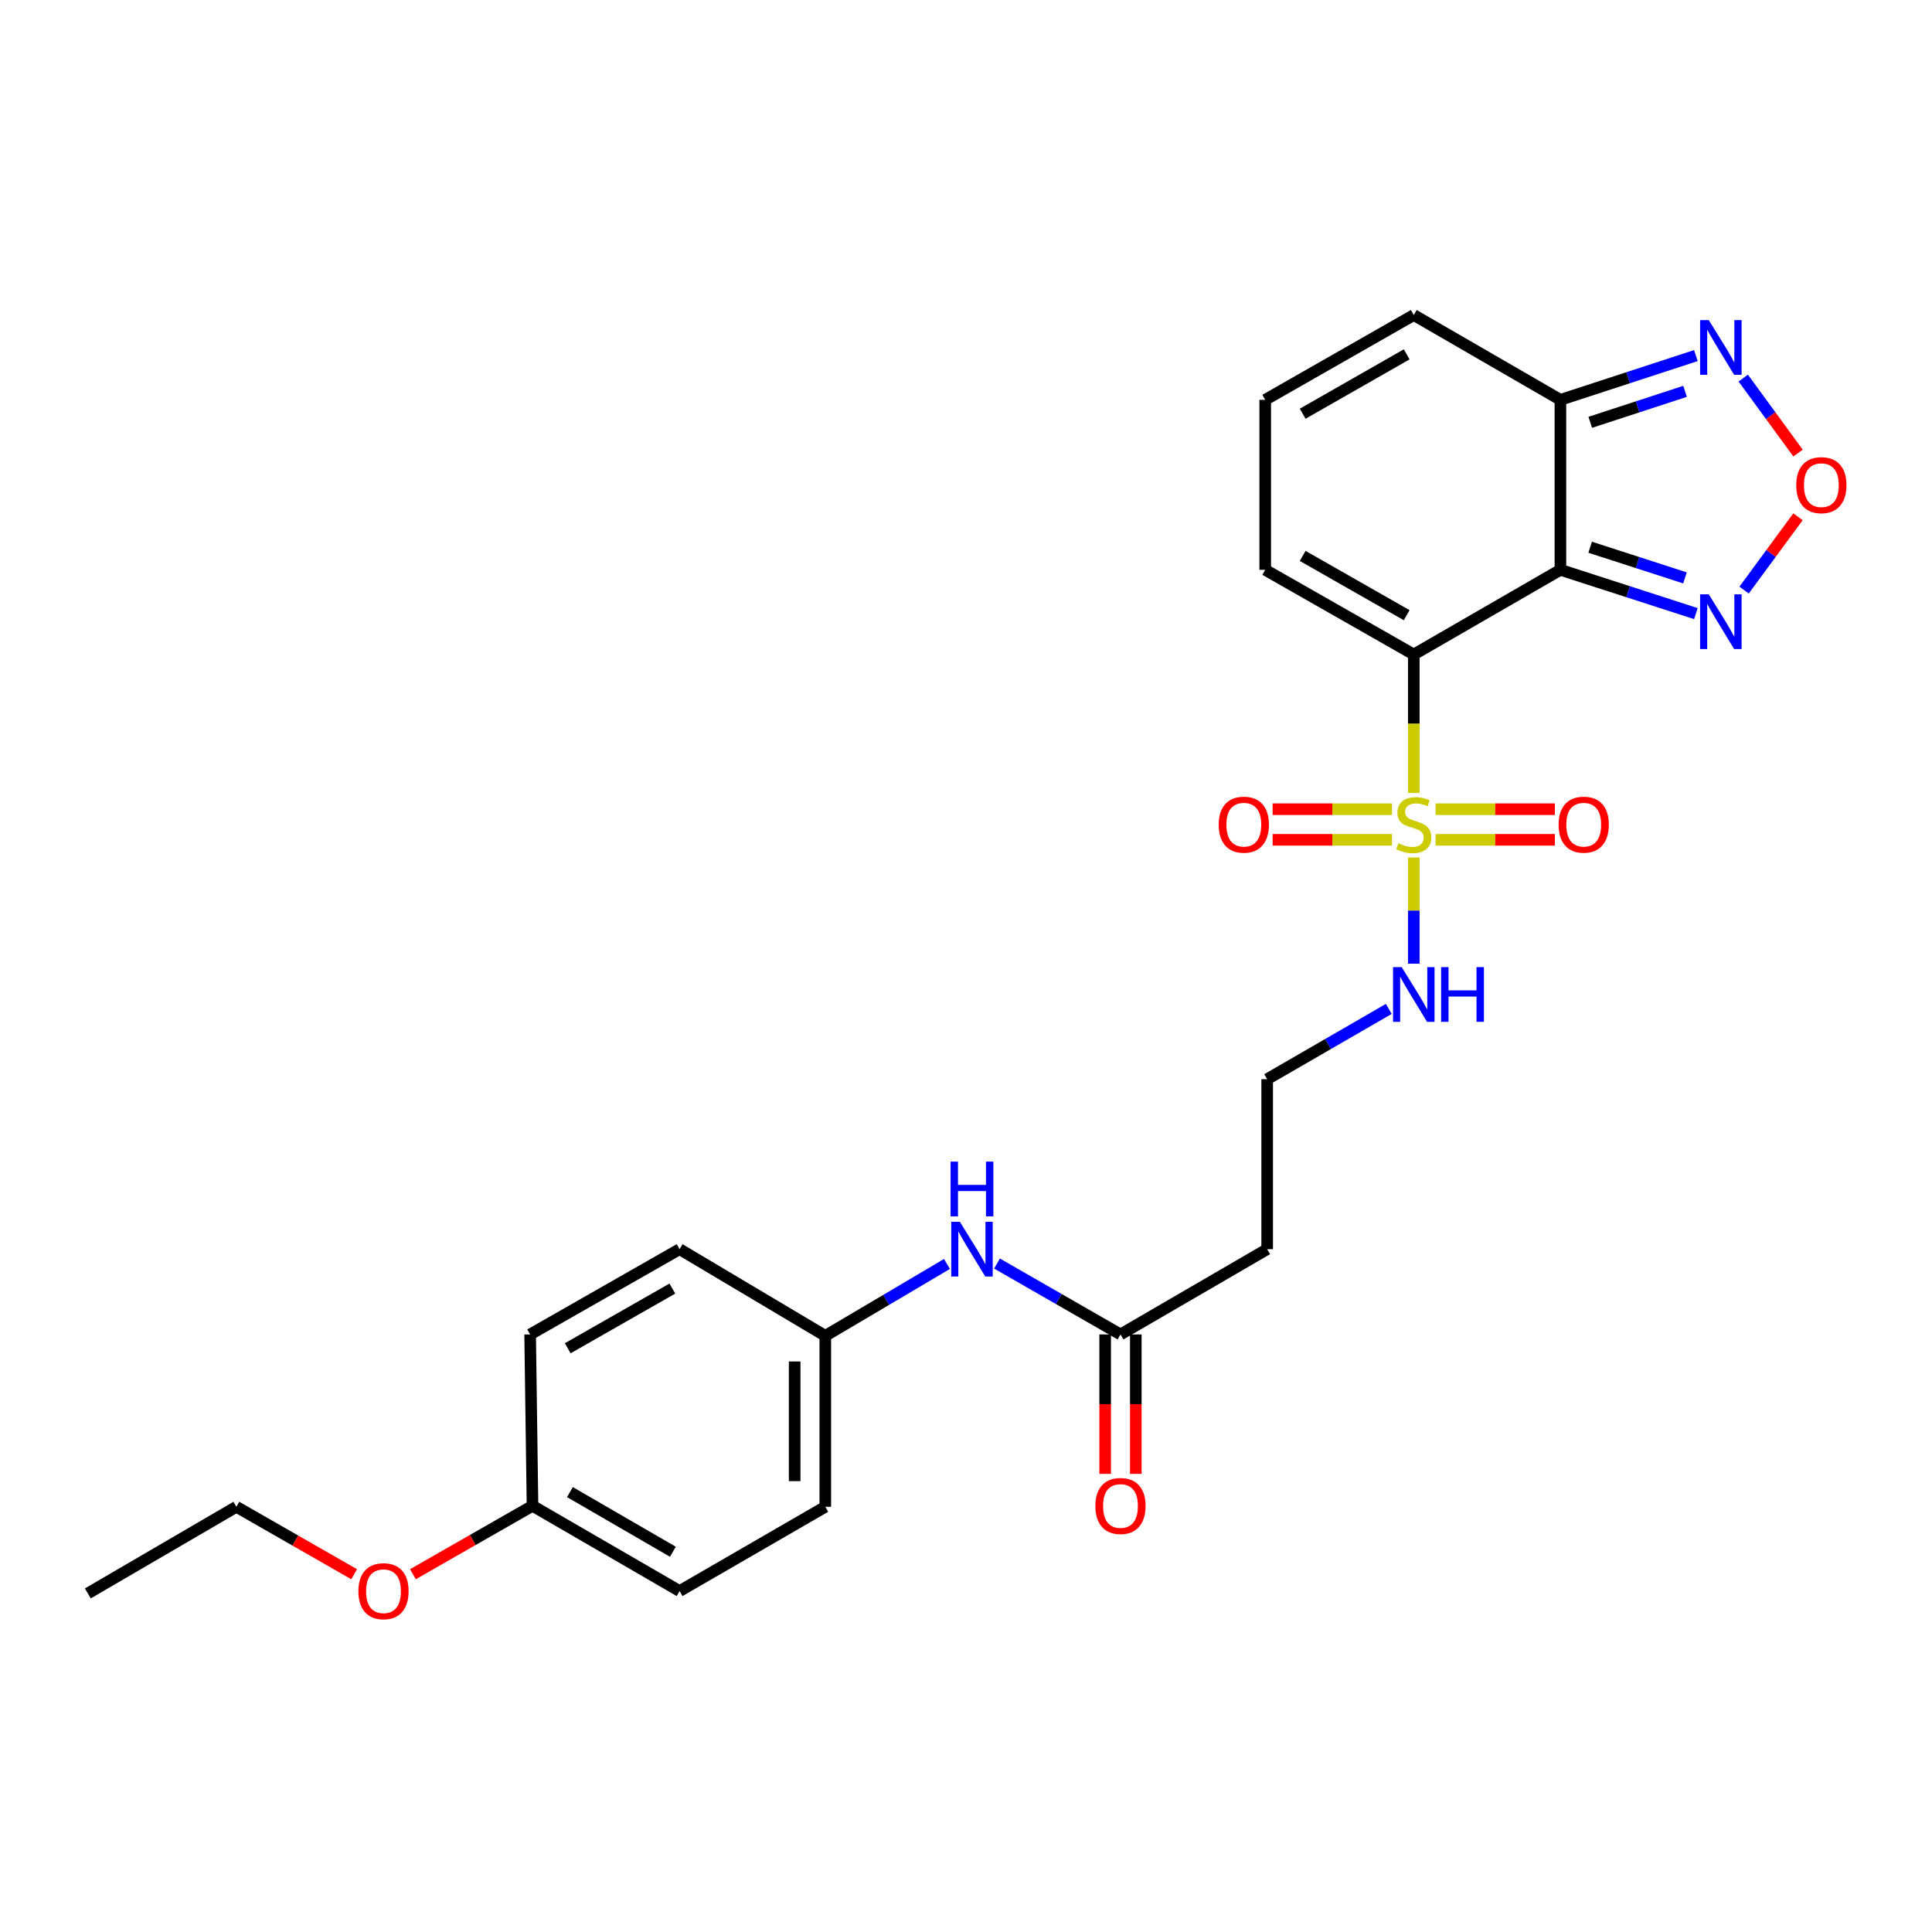 <?xml version='1.0' encoding='iso-8859-1'?>
<svg version='1.1' baseProfile='full'
              xmlns='http://www.w3.org/2000/svg'
                      xmlns:rdkit='http://www.rdkit.org/xml'
                      xmlns:xlink='http://www.w3.org/1999/xlink'
                  xml:space='preserve'
width='1000px' height='1000px' viewBox='0 0 1000 1000'>
<!-- END OF HEADER -->
<rect style='opacity:1.0;fill:#FFFFFF;stroke:none' width='1000' height='1000' x='0' y='0'> </rect>
<path class='bond-0' d='M 731.774,338.771 L 731.774,374.607' style='fill:none;fill-rule:evenodd;stroke:#000000;stroke-width:6px;stroke-linecap:butt;stroke-linejoin:miter;stroke-opacity:1' />
<path class='bond-0' d='M 731.774,374.607 L 731.774,410.443' style='fill:none;fill-rule:evenodd;stroke:#CCCC00;stroke-width:6px;stroke-linecap:butt;stroke-linejoin:miter;stroke-opacity:1' />
<path class='bond-1' d='M 731.774,338.771 L 807.671,294.938' style='fill:none;fill-rule:evenodd;stroke:#000000;stroke-width:6px;stroke-linecap:butt;stroke-linejoin:miter;stroke-opacity:1' />
<path class='bond-6' d='M 731.774,338.771 L 654.872,294.938' style='fill:none;fill-rule:evenodd;stroke:#000000;stroke-width:6px;stroke-linecap:butt;stroke-linejoin:miter;stroke-opacity:1' />
<path class='bond-6' d='M 728.09,318.42 L 674.259,287.737' style='fill:none;fill-rule:evenodd;stroke:#000000;stroke-width:6px;stroke-linecap:butt;stroke-linejoin:miter;stroke-opacity:1' />
<path class='bond-8' d='M 743.053,434.691 L 773.933,434.691' style='fill:none;fill-rule:evenodd;stroke:#CCCC00;stroke-width:6px;stroke-linecap:butt;stroke-linejoin:miter;stroke-opacity:1' />
<path class='bond-8' d='M 773.933,434.691 L 804.814,434.691' style='fill:none;fill-rule:evenodd;stroke:#FF0000;stroke-width:6px;stroke-linecap:butt;stroke-linejoin:miter;stroke-opacity:1' />
<path class='bond-8' d='M 743.053,418.835 L 773.933,418.835' style='fill:none;fill-rule:evenodd;stroke:#CCCC00;stroke-width:6px;stroke-linecap:butt;stroke-linejoin:miter;stroke-opacity:1' />
<path class='bond-8' d='M 773.933,418.835 L 804.814,418.835' style='fill:none;fill-rule:evenodd;stroke:#FF0000;stroke-width:6px;stroke-linecap:butt;stroke-linejoin:miter;stroke-opacity:1' />
<path class='bond-9' d='M 720.494,418.835 L 689.605,418.835' style='fill:none;fill-rule:evenodd;stroke:#CCCC00;stroke-width:6px;stroke-linecap:butt;stroke-linejoin:miter;stroke-opacity:1' />
<path class='bond-9' d='M 689.605,418.835 L 658.717,418.835' style='fill:none;fill-rule:evenodd;stroke:#FF0000;stroke-width:6px;stroke-linecap:butt;stroke-linejoin:miter;stroke-opacity:1' />
<path class='bond-9' d='M 720.494,434.691 L 689.605,434.691' style='fill:none;fill-rule:evenodd;stroke:#CCCC00;stroke-width:6px;stroke-linecap:butt;stroke-linejoin:miter;stroke-opacity:1' />
<path class='bond-9' d='M 689.605,434.691 L 658.717,434.691' style='fill:none;fill-rule:evenodd;stroke:#FF0000;stroke-width:6px;stroke-linecap:butt;stroke-linejoin:miter;stroke-opacity:1' />
<path class='bond-10' d='M 731.774,443.842 L 731.774,471.324' style='fill:none;fill-rule:evenodd;stroke:#CCCC00;stroke-width:6px;stroke-linecap:butt;stroke-linejoin:miter;stroke-opacity:1' />
<path class='bond-10' d='M 731.774,471.324 L 731.774,498.805' style='fill:none;fill-rule:evenodd;stroke:#0000FF;stroke-width:6px;stroke-linecap:butt;stroke-linejoin:miter;stroke-opacity:1' />
<path class='bond-2' d='M 807.671,294.938 L 807.671,206.954' style='fill:none;fill-rule:evenodd;stroke:#000000;stroke-width:6px;stroke-linecap:butt;stroke-linejoin:miter;stroke-opacity:1' />
<path class='bond-3' d='M 807.671,294.938 L 842.731,306.27' style='fill:none;fill-rule:evenodd;stroke:#000000;stroke-width:6px;stroke-linecap:butt;stroke-linejoin:miter;stroke-opacity:1' />
<path class='bond-3' d='M 842.731,306.27 L 877.791,317.602' style='fill:none;fill-rule:evenodd;stroke:#0000FF;stroke-width:6px;stroke-linecap:butt;stroke-linejoin:miter;stroke-opacity:1' />
<path class='bond-3' d='M 823.066,283.25 L 847.608,291.182' style='fill:none;fill-rule:evenodd;stroke:#000000;stroke-width:6px;stroke-linecap:butt;stroke-linejoin:miter;stroke-opacity:1' />
<path class='bond-3' d='M 847.608,291.182 L 872.15,299.115' style='fill:none;fill-rule:evenodd;stroke:#0000FF;stroke-width:6px;stroke-linecap:butt;stroke-linejoin:miter;stroke-opacity:1' />
<path class='bond-5' d='M 807.671,206.954 L 842.73,195.504' style='fill:none;fill-rule:evenodd;stroke:#000000;stroke-width:6px;stroke-linecap:butt;stroke-linejoin:miter;stroke-opacity:1' />
<path class='bond-5' d='M 842.73,195.504 L 877.789,184.053' style='fill:none;fill-rule:evenodd;stroke:#0000FF;stroke-width:6px;stroke-linecap:butt;stroke-linejoin:miter;stroke-opacity:1' />
<path class='bond-5' d='M 823.112,218.592 L 847.653,210.576' style='fill:none;fill-rule:evenodd;stroke:#000000;stroke-width:6px;stroke-linecap:butt;stroke-linejoin:miter;stroke-opacity:1' />
<path class='bond-5' d='M 847.653,210.576 L 872.194,202.561' style='fill:none;fill-rule:evenodd;stroke:#0000FF;stroke-width:6px;stroke-linecap:butt;stroke-linejoin:miter;stroke-opacity:1' />
<path class='bond-26' d='M 807.671,206.954 L 731.774,163.06' style='fill:none;fill-rule:evenodd;stroke:#000000;stroke-width:6px;stroke-linecap:butt;stroke-linejoin:miter;stroke-opacity:1' />
<path class='bond-4' d='M 902.738,305.423 L 916.687,286.452' style='fill:none;fill-rule:evenodd;stroke:#0000FF;stroke-width:6px;stroke-linecap:butt;stroke-linejoin:miter;stroke-opacity:1' />
<path class='bond-4' d='M 916.687,286.452 L 930.636,267.482' style='fill:none;fill-rule:evenodd;stroke:#FF0000;stroke-width:6px;stroke-linecap:butt;stroke-linejoin:miter;stroke-opacity:1' />
<path class='bond-27' d='M 930.657,234.51 L 916.476,215.097' style='fill:none;fill-rule:evenodd;stroke:#FF0000;stroke-width:6px;stroke-linecap:butt;stroke-linejoin:miter;stroke-opacity:1' />
<path class='bond-27' d='M 916.476,215.097 L 902.294,195.685' style='fill:none;fill-rule:evenodd;stroke:#0000FF;stroke-width:6px;stroke-linecap:butt;stroke-linejoin:miter;stroke-opacity:1' />
<path class='bond-11' d='M 654.872,294.938 L 654.872,206.954' style='fill:none;fill-rule:evenodd;stroke:#000000;stroke-width:6px;stroke-linecap:butt;stroke-linejoin:miter;stroke-opacity:1' />
<path class='bond-7' d='M 579.961,690.704 L 655.885,646.571' style='fill:none;fill-rule:evenodd;stroke:#000000;stroke-width:6px;stroke-linecap:butt;stroke-linejoin:miter;stroke-opacity:1' />
<path class='bond-12' d='M 579.961,690.704 L 548.006,672.357' style='fill:none;fill-rule:evenodd;stroke:#000000;stroke-width:6px;stroke-linecap:butt;stroke-linejoin:miter;stroke-opacity:1' />
<path class='bond-12' d='M 548.006,672.357 L 516.05,654.01' style='fill:none;fill-rule:evenodd;stroke:#0000FF;stroke-width:6px;stroke-linecap:butt;stroke-linejoin:miter;stroke-opacity:1' />
<path class='bond-15' d='M 572.033,690.704 L 572.033,726.788' style='fill:none;fill-rule:evenodd;stroke:#000000;stroke-width:6px;stroke-linecap:butt;stroke-linejoin:miter;stroke-opacity:1' />
<path class='bond-15' d='M 572.033,726.788 L 572.033,762.872' style='fill:none;fill-rule:evenodd;stroke:#FF0000;stroke-width:6px;stroke-linecap:butt;stroke-linejoin:miter;stroke-opacity:1' />
<path class='bond-15' d='M 587.889,690.704 L 587.889,726.788' style='fill:none;fill-rule:evenodd;stroke:#000000;stroke-width:6px;stroke-linecap:butt;stroke-linejoin:miter;stroke-opacity:1' />
<path class='bond-15' d='M 587.889,726.788 L 587.889,762.872' style='fill:none;fill-rule:evenodd;stroke:#FF0000;stroke-width:6px;stroke-linecap:butt;stroke-linejoin:miter;stroke-opacity:1' />
<path class='bond-17' d='M 718.843,522.209 L 687.364,540.399' style='fill:none;fill-rule:evenodd;stroke:#0000FF;stroke-width:6px;stroke-linecap:butt;stroke-linejoin:miter;stroke-opacity:1' />
<path class='bond-17' d='M 687.364,540.399 L 655.885,558.588' style='fill:none;fill-rule:evenodd;stroke:#000000;stroke-width:6px;stroke-linecap:butt;stroke-linejoin:miter;stroke-opacity:1' />
<path class='bond-13' d='M 654.872,206.954 L 731.774,163.06' style='fill:none;fill-rule:evenodd;stroke:#000000;stroke-width:6px;stroke-linecap:butt;stroke-linejoin:miter;stroke-opacity:1' />
<path class='bond-13' d='M 674.267,214.141 L 728.099,183.414' style='fill:none;fill-rule:evenodd;stroke:#000000;stroke-width:6px;stroke-linecap:butt;stroke-linejoin:miter;stroke-opacity:1' />
<path class='bond-16' d='M 490.15,654.22 L 458.66,672.828' style='fill:none;fill-rule:evenodd;stroke:#0000FF;stroke-width:6px;stroke-linecap:butt;stroke-linejoin:miter;stroke-opacity:1' />
<path class='bond-16' d='M 458.66,672.828 L 427.171,691.435' style='fill:none;fill-rule:evenodd;stroke:#000000;stroke-width:6px;stroke-linecap:butt;stroke-linejoin:miter;stroke-opacity:1' />
<path class='bond-14' d='M 655.885,646.571 L 655.885,558.588' style='fill:none;fill-rule:evenodd;stroke:#000000;stroke-width:6px;stroke-linecap:butt;stroke-linejoin:miter;stroke-opacity:1' />
<path class='bond-19' d='M 427.171,691.435 L 351.758,646.571' style='fill:none;fill-rule:evenodd;stroke:#000000;stroke-width:6px;stroke-linecap:butt;stroke-linejoin:miter;stroke-opacity:1' />
<path class='bond-20' d='M 427.171,691.435 L 427.171,779.912' style='fill:none;fill-rule:evenodd;stroke:#000000;stroke-width:6px;stroke-linecap:butt;stroke-linejoin:miter;stroke-opacity:1' />
<path class='bond-20' d='M 411.315,704.707 L 411.315,766.64' style='fill:none;fill-rule:evenodd;stroke:#000000;stroke-width:6px;stroke-linecap:butt;stroke-linejoin:miter;stroke-opacity:1' />
<path class='bond-18' d='M 275.622,779.41 L 351.758,823.525' style='fill:none;fill-rule:evenodd;stroke:#000000;stroke-width:6px;stroke-linecap:butt;stroke-linejoin:miter;stroke-opacity:1' />
<path class='bond-18' d='M 294.992,772.307 L 348.287,803.188' style='fill:none;fill-rule:evenodd;stroke:#000000;stroke-width:6px;stroke-linecap:butt;stroke-linejoin:miter;stroke-opacity:1' />
<path class='bond-23' d='M 275.622,779.41 L 244.672,797.114' style='fill:none;fill-rule:evenodd;stroke:#000000;stroke-width:6px;stroke-linecap:butt;stroke-linejoin:miter;stroke-opacity:1' />
<path class='bond-23' d='M 244.672,797.114 L 213.722,814.818' style='fill:none;fill-rule:evenodd;stroke:#FF0000;stroke-width:6px;stroke-linecap:butt;stroke-linejoin:miter;stroke-opacity:1' />
<path class='bond-28' d='M 275.622,779.41 L 274.398,690.704' style='fill:none;fill-rule:evenodd;stroke:#000000;stroke-width:6px;stroke-linecap:butt;stroke-linejoin:miter;stroke-opacity:1' />
<path class='bond-22' d='M 351.758,646.571 L 274.398,690.704' style='fill:none;fill-rule:evenodd;stroke:#000000;stroke-width:6px;stroke-linecap:butt;stroke-linejoin:miter;stroke-opacity:1' />
<path class='bond-22' d='M 348.011,666.964 L 293.859,697.857' style='fill:none;fill-rule:evenodd;stroke:#000000;stroke-width:6px;stroke-linecap:butt;stroke-linejoin:miter;stroke-opacity:1' />
<path class='bond-21' d='M 427.171,779.912 L 351.758,823.525' style='fill:none;fill-rule:evenodd;stroke:#000000;stroke-width:6px;stroke-linecap:butt;stroke-linejoin:miter;stroke-opacity:1' />
<path class='bond-24' d='M 183.306,814.824 L 152.822,797.368' style='fill:none;fill-rule:evenodd;stroke:#FF0000;stroke-width:6px;stroke-linecap:butt;stroke-linejoin:miter;stroke-opacity:1' />
<path class='bond-24' d='M 152.822,797.368 L 122.339,779.912' style='fill:none;fill-rule:evenodd;stroke:#000000;stroke-width:6px;stroke-linecap:butt;stroke-linejoin:miter;stroke-opacity:1' />
<path class='bond-25' d='M 122.339,779.912 L 45.455,824.749' style='fill:none;fill-rule:evenodd;stroke:#000000;stroke-width:6px;stroke-linecap:butt;stroke-linejoin:miter;stroke-opacity:1' />
<path  class='atom-1' d='M 723.774 436.483
Q 724.094 436.603, 725.414 437.163
Q 726.734 437.723, 728.174 438.083
Q 729.654 438.403, 731.094 438.403
Q 733.774 438.403, 735.334 437.123
Q 736.894 435.803, 736.894 433.523
Q 736.894 431.963, 736.094 431.003
Q 735.334 430.043, 734.134 429.523
Q 732.934 429.003, 730.934 428.403
Q 728.414 427.643, 726.894 426.923
Q 725.414 426.203, 724.334 424.683
Q 723.294 423.163, 723.294 420.603
Q 723.294 417.043, 725.694 414.843
Q 728.134 412.643, 732.934 412.643
Q 736.214 412.643, 739.934 414.203
L 739.014 417.283
Q 735.614 415.883, 733.054 415.883
Q 730.294 415.883, 728.774 417.043
Q 727.254 418.163, 727.294 420.123
Q 727.294 421.643, 728.054 422.563
Q 728.854 423.483, 729.974 424.003
Q 731.134 424.523, 733.054 425.123
Q 735.614 425.923, 737.134 426.723
Q 738.654 427.523, 739.734 429.163
Q 740.854 430.763, 740.854 433.523
Q 740.854 437.443, 738.214 439.563
Q 735.614 441.643, 731.254 441.643
Q 728.734 441.643, 726.814 441.083
Q 724.934 440.563, 722.694 439.643
L 723.774 436.483
' fill='#CCCC00'/>
<path  class='atom-4' d='M 884.453 307.618
L 893.733 322.618
Q 894.653 324.098, 896.133 326.778
Q 897.613 329.458, 897.693 329.618
L 897.693 307.618
L 901.453 307.618
L 901.453 335.938
L 897.573 335.938
L 887.613 319.538
Q 886.453 317.618, 885.213 315.418
Q 884.013 313.218, 883.653 312.538
L 883.653 335.938
L 879.973 335.938
L 879.973 307.618
L 884.453 307.618
' fill='#0000FF'/>
<path  class='atom-5' d='M 929.729 251.114
Q 929.729 244.314, 933.089 240.514
Q 936.449 236.714, 942.729 236.714
Q 949.009 236.714, 952.369 240.514
Q 955.729 244.314, 955.729 251.114
Q 955.729 257.994, 952.329 261.914
Q 948.929 265.794, 942.729 265.794
Q 936.489 265.794, 933.089 261.914
Q 929.729 258.034, 929.729 251.114
M 942.729 262.594
Q 947.049 262.594, 949.369 259.714
Q 951.729 256.794, 951.729 251.114
Q 951.729 245.554, 949.369 242.754
Q 947.049 239.914, 942.729 239.914
Q 938.409 239.914, 936.049 242.714
Q 933.729 245.514, 933.729 251.114
Q 933.729 256.834, 936.049 259.714
Q 938.409 262.594, 942.729 262.594
' fill='#FF0000'/>
<path  class='atom-6' d='M 884.453 165.672
L 893.733 180.672
Q 894.653 182.152, 896.133 184.832
Q 897.613 187.512, 897.693 187.672
L 897.693 165.672
L 901.453 165.672
L 901.453 193.992
L 897.573 193.992
L 887.613 177.592
Q 886.453 175.672, 885.213 173.472
Q 884.013 171.272, 883.653 170.592
L 883.653 193.992
L 879.973 193.992
L 879.973 165.672
L 884.453 165.672
' fill='#0000FF'/>
<path  class='atom-9' d='M 806.731 426.843
Q 806.731 420.043, 810.091 416.243
Q 813.451 412.443, 819.731 412.443
Q 826.011 412.443, 829.371 416.243
Q 832.731 420.043, 832.731 426.843
Q 832.731 433.723, 829.331 437.643
Q 825.931 441.523, 819.731 441.523
Q 813.491 441.523, 810.091 437.643
Q 806.731 433.763, 806.731 426.843
M 819.731 438.323
Q 824.051 438.323, 826.371 435.443
Q 828.731 432.523, 828.731 426.843
Q 828.731 421.283, 826.371 418.483
Q 824.051 415.643, 819.731 415.643
Q 815.411 415.643, 813.051 418.443
Q 810.731 421.243, 810.731 426.843
Q 810.731 432.563, 813.051 435.443
Q 815.411 438.323, 819.731 438.323
' fill='#FF0000'/>
<path  class='atom-10' d='M 630.799 426.843
Q 630.799 420.043, 634.159 416.243
Q 637.519 412.443, 643.799 412.443
Q 650.079 412.443, 653.439 416.243
Q 656.799 420.043, 656.799 426.843
Q 656.799 433.723, 653.399 437.643
Q 649.999 441.523, 643.799 441.523
Q 637.559 441.523, 634.159 437.643
Q 630.799 433.763, 630.799 426.843
M 643.799 438.323
Q 648.119 438.323, 650.439 435.443
Q 652.799 432.523, 652.799 426.843
Q 652.799 421.283, 650.439 418.483
Q 648.119 415.643, 643.799 415.643
Q 639.479 415.643, 637.119 418.443
Q 634.799 421.243, 634.799 426.843
Q 634.799 432.563, 637.119 435.443
Q 639.479 438.323, 643.799 438.323
' fill='#FF0000'/>
<path  class='atom-11' d='M 725.514 500.577
L 734.794 515.577
Q 735.714 517.057, 737.194 519.737
Q 738.674 522.417, 738.754 522.577
L 738.754 500.577
L 742.514 500.577
L 742.514 528.897
L 738.634 528.897
L 728.674 512.497
Q 727.514 510.577, 726.274 508.377
Q 725.074 506.177, 724.714 505.497
L 724.714 528.897
L 721.034 528.897
L 721.034 500.577
L 725.514 500.577
' fill='#0000FF'/>
<path  class='atom-11' d='M 745.914 500.577
L 749.754 500.577
L 749.754 512.617
L 764.234 512.617
L 764.234 500.577
L 768.074 500.577
L 768.074 528.897
L 764.234 528.897
L 764.234 515.817
L 749.754 515.817
L 749.754 528.897
L 745.914 528.897
L 745.914 500.577
' fill='#0000FF'/>
<path  class='atom-13' d='M 496.835 632.411
L 506.115 647.411
Q 507.035 648.891, 508.515 651.571
Q 509.995 654.251, 510.075 654.411
L 510.075 632.411
L 513.835 632.411
L 513.835 660.731
L 509.955 660.731
L 499.995 644.331
Q 498.835 642.411, 497.595 640.211
Q 496.395 638.011, 496.035 637.331
L 496.035 660.731
L 492.355 660.731
L 492.355 632.411
L 496.835 632.411
' fill='#0000FF'/>
<path  class='atom-13' d='M 492.015 601.259
L 495.855 601.259
L 495.855 613.299
L 510.335 613.299
L 510.335 601.259
L 514.175 601.259
L 514.175 629.579
L 510.335 629.579
L 510.335 616.499
L 495.855 616.499
L 495.855 629.579
L 492.015 629.579
L 492.015 601.259
' fill='#0000FF'/>
<path  class='atom-16' d='M 566.961 779.49
Q 566.961 772.69, 570.321 768.89
Q 573.681 765.09, 579.961 765.09
Q 586.241 765.09, 589.601 768.89
Q 592.961 772.69, 592.961 779.49
Q 592.961 786.37, 589.561 790.29
Q 586.161 794.17, 579.961 794.17
Q 573.721 794.17, 570.321 790.29
Q 566.961 786.41, 566.961 779.49
M 579.961 790.97
Q 584.281 790.97, 586.601 788.09
Q 588.961 785.17, 588.961 779.49
Q 588.961 773.93, 586.601 771.13
Q 584.281 768.29, 579.961 768.29
Q 575.641 768.29, 573.281 771.09
Q 570.961 773.89, 570.961 779.49
Q 570.961 785.21, 573.281 788.09
Q 575.641 790.97, 579.961 790.97
' fill='#FF0000'/>
<path  class='atom-24' d='M 185.5 823.605
Q 185.5 816.805, 188.86 813.005
Q 192.22 809.205, 198.5 809.205
Q 204.78 809.205, 208.14 813.005
Q 211.5 816.805, 211.5 823.605
Q 211.5 830.485, 208.1 834.405
Q 204.7 838.285, 198.5 838.285
Q 192.26 838.285, 188.86 834.405
Q 185.5 830.525, 185.5 823.605
M 198.5 835.085
Q 202.82 835.085, 205.14 832.205
Q 207.5 829.285, 207.5 823.605
Q 207.5 818.045, 205.14 815.245
Q 202.82 812.405, 198.5 812.405
Q 194.18 812.405, 191.82 815.205
Q 189.5 818.005, 189.5 823.605
Q 189.5 829.325, 191.82 832.205
Q 194.18 835.085, 198.5 835.085
' fill='#FF0000'/>
</svg>
